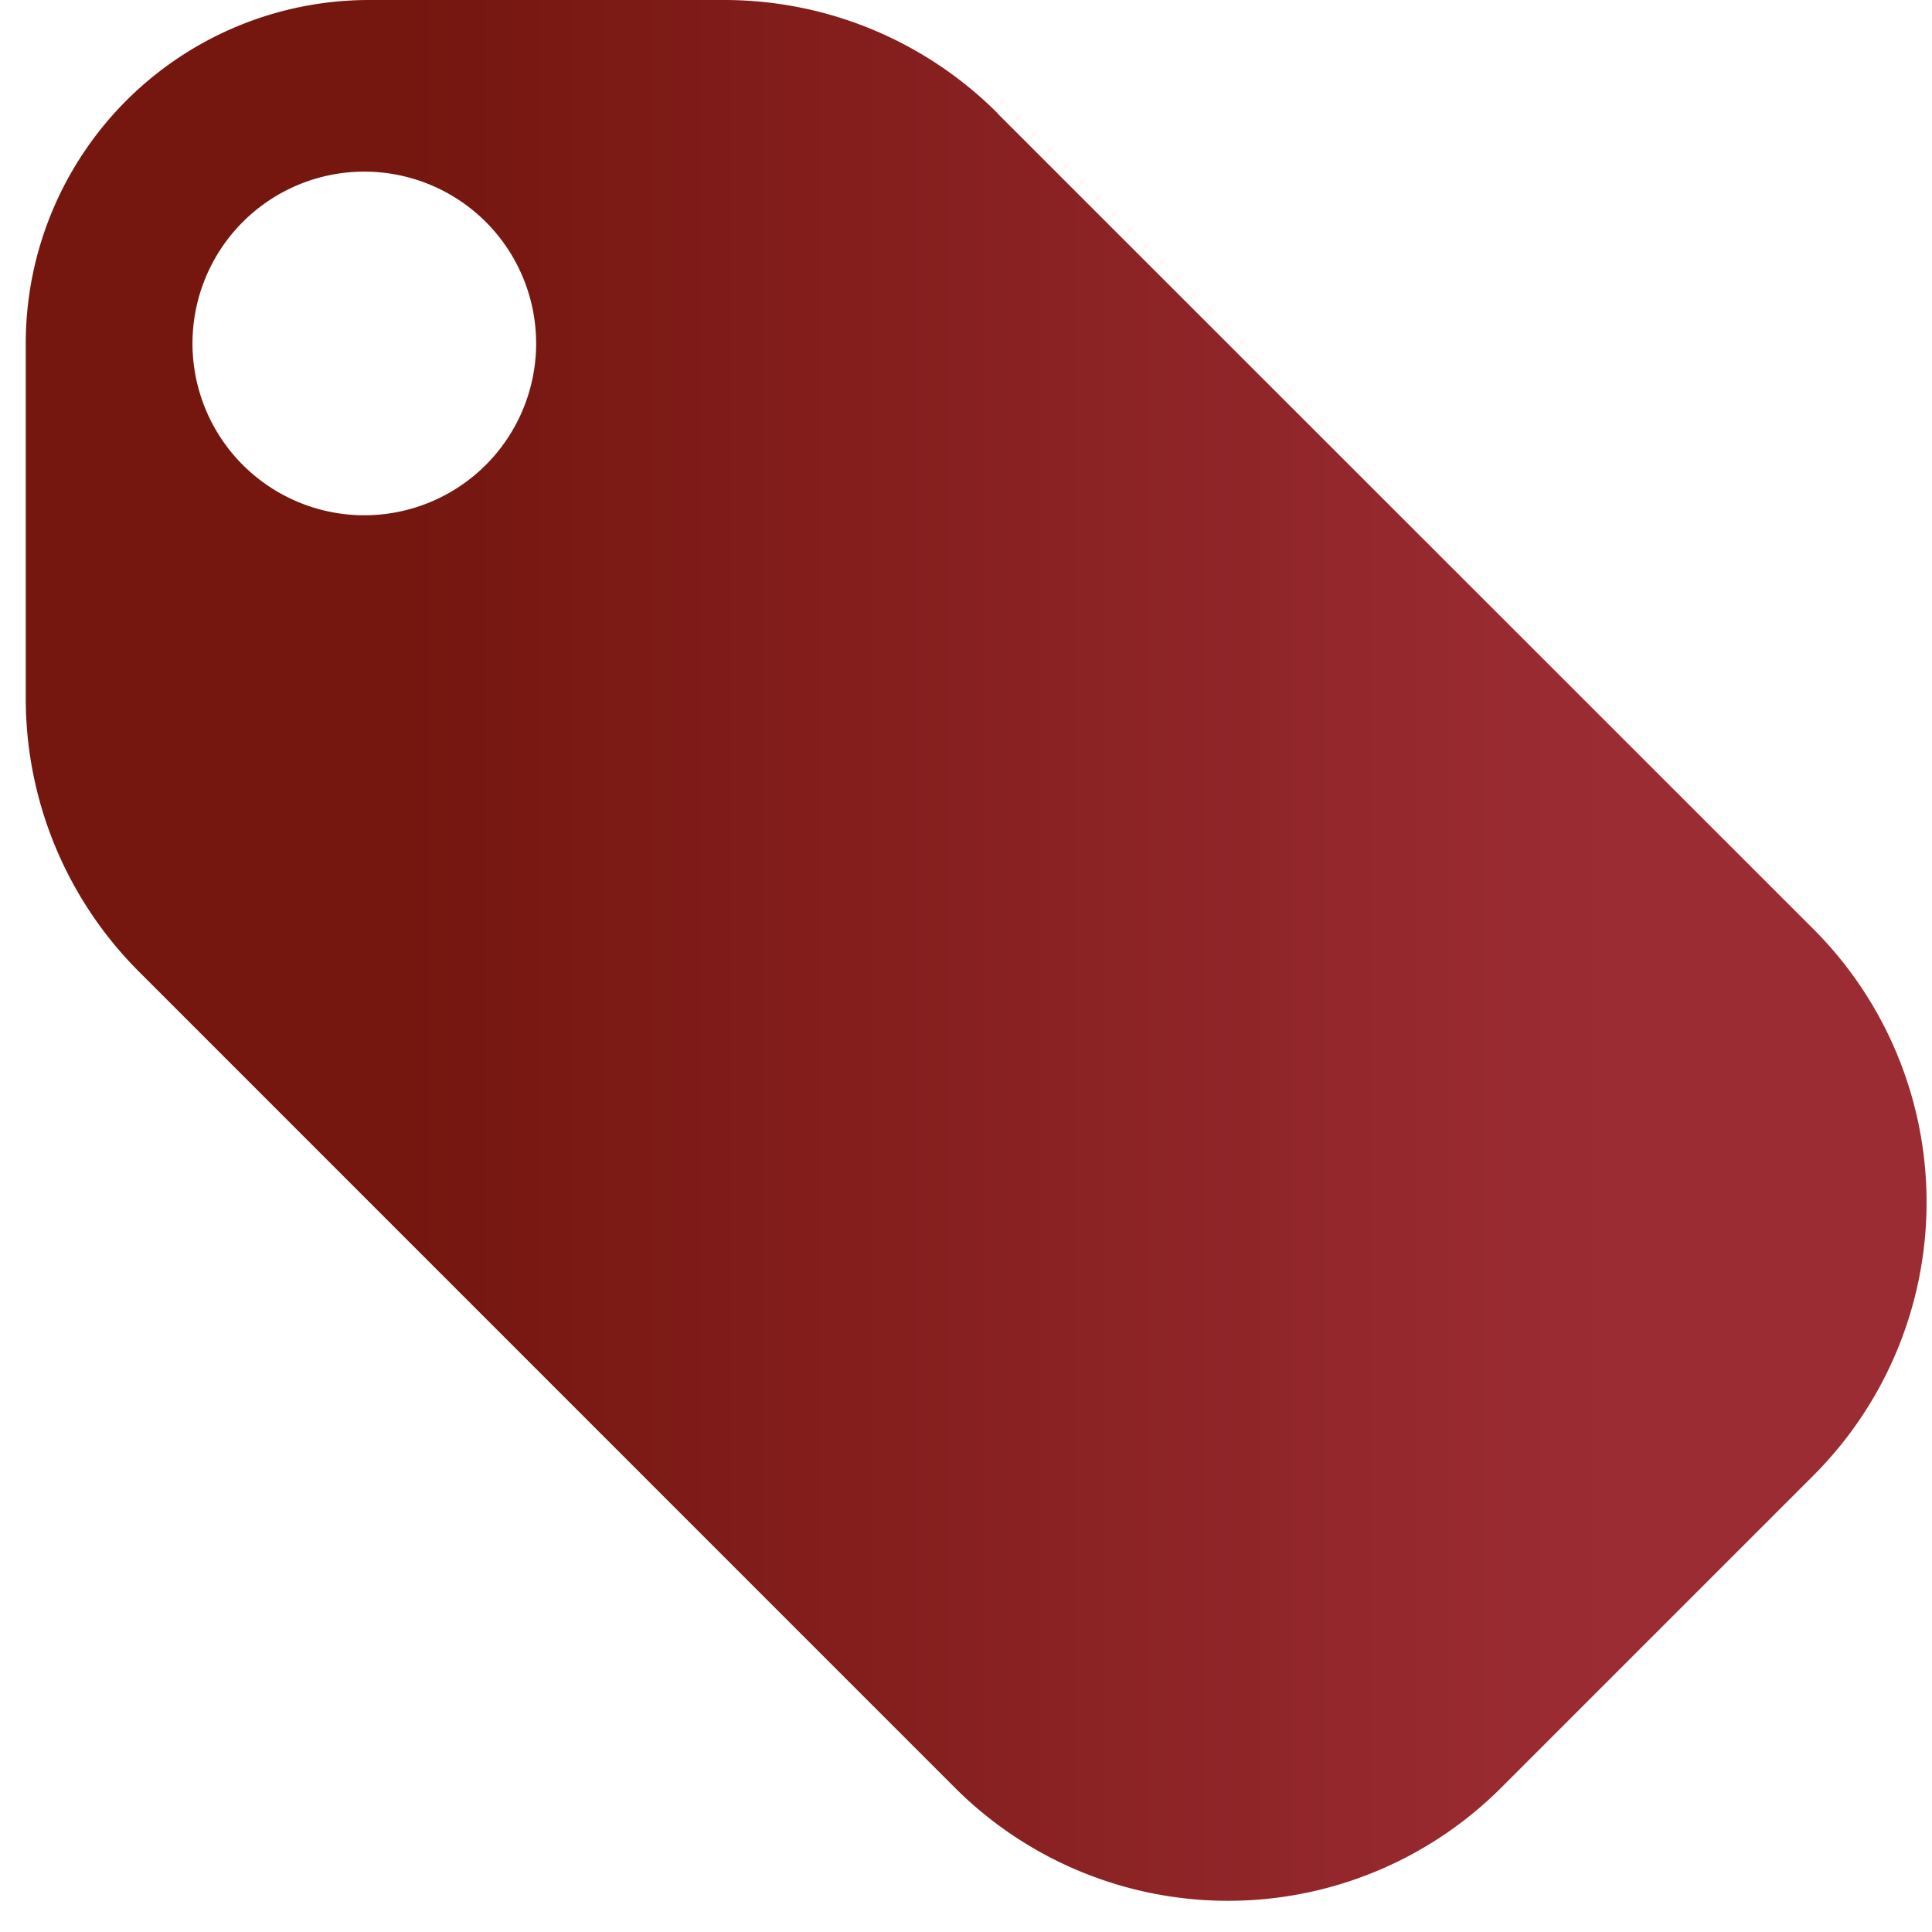 <svg width="15" height="15" fill="none" xmlns="http://www.w3.org/2000/svg"><path d="M7.745.879A3 3 0 005.623 0H2.866A2.666 2.666 0 00.2 2.666v2.757a3 3 0 00.879 2.121l6.334 6.335a3 3 0 004.243 0l2.423-2.423a3 3 0 000-4.243L7.744.88zM2.865 4a1.334 1.334 0 110-2.667 1.334 1.334 0 010 2.667z" fill="url(#paint0_linear_76_2185)"/><defs><linearGradient id="paint0_linear_76_2185" x1="13.394" y1="8.01" x2="2.549" y2="8.01" gradientUnits="userSpaceOnUse"><stop offset=".075" stop-color="#9C2C34"/><stop offset=".947" stop-color="#75160F"/></linearGradient></defs></svg>
